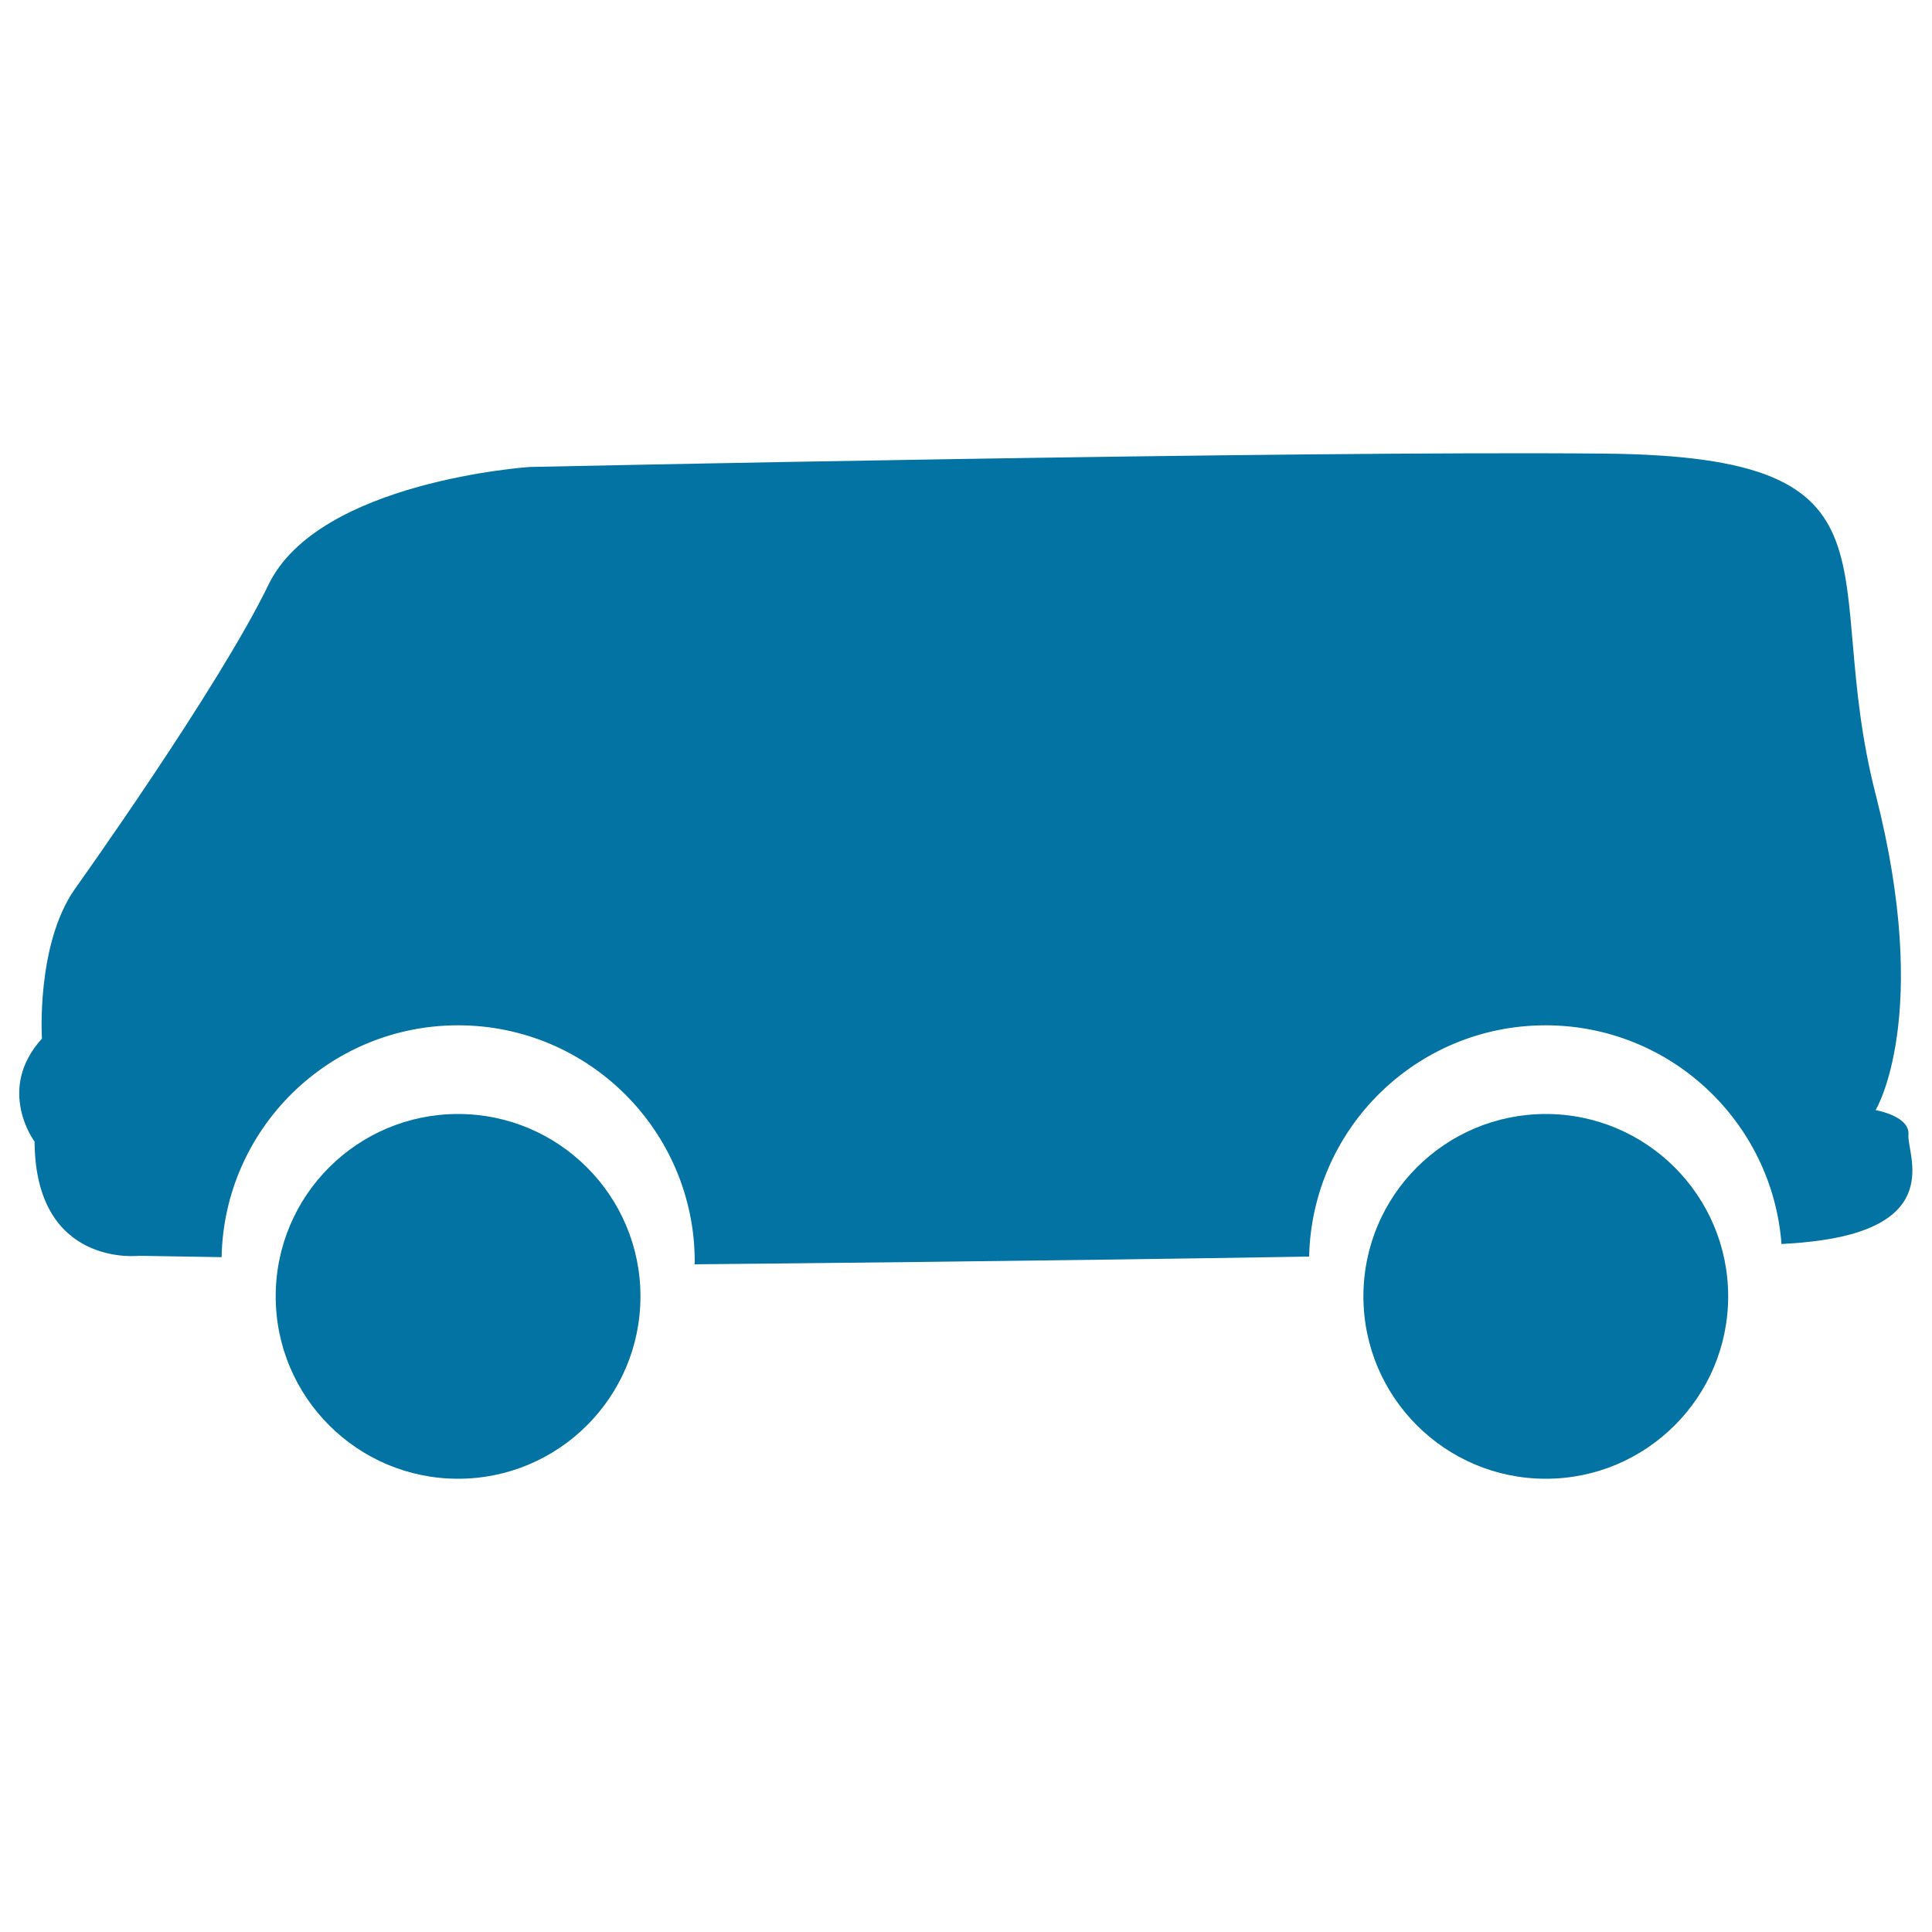 <svg xmlns="http://www.w3.org/2000/svg" viewBox="0 0 1000 1000" style="fill:#0273a2">
<title>Van Black Silhouette From Side View SVG icon</title>
<g><g><path d="M17.9,590.9C18.3,656.3,72,650,72,650l42.7,0.7c1.3-66.5,55.6-120,122.4-120c67.7,0,122.5,54.9,122.5,122.5c0,0.4-0.1,0.8-0.1,1.2c33.6-0.3,180.1-1.7,318.1-4c1.5-66.4,55.7-119.7,122.4-119.7c64.5,0,117.3,49.9,122.1,113.2c5.1-0.3,9.6-0.6,12.9-1c72.5-7.2,51.9-45.7,52.8-55.5c0.9-9.8-17-12.8-17-12.8s29.5-48.1,0-163.6c-29.6-115.5,21.5-174.6-139.7-176.2c-161.2-1.6-556.9,6.9-556.9,6.9s-109.2,7.2-135.2,60.9c-26,53.7-100.3,157.6-100.3,157.6c-20.1,28.8-17,77.4-17,77.4C-2.3,564,17.9,590.9,17.9,590.9z"/><path d="M237.1,576.6c52.1,0,94.4,42.3,94.4,94.4c0,52.1-42.3,94.4-94.4,94.4c-52.1,0-94.4-42.3-94.4-94.4C142.7,618.8,185,576.6,237.1,576.6z"/><path d="M800.1,576.6c52.1,0,94.4,42.3,94.4,94.4c0,52.1-42.3,94.4-94.4,94.4c-52.1,0-94.4-42.3-94.4-94.4C705.7,618.8,748,576.6,800.1,576.6z"/></g></g>
</svg>